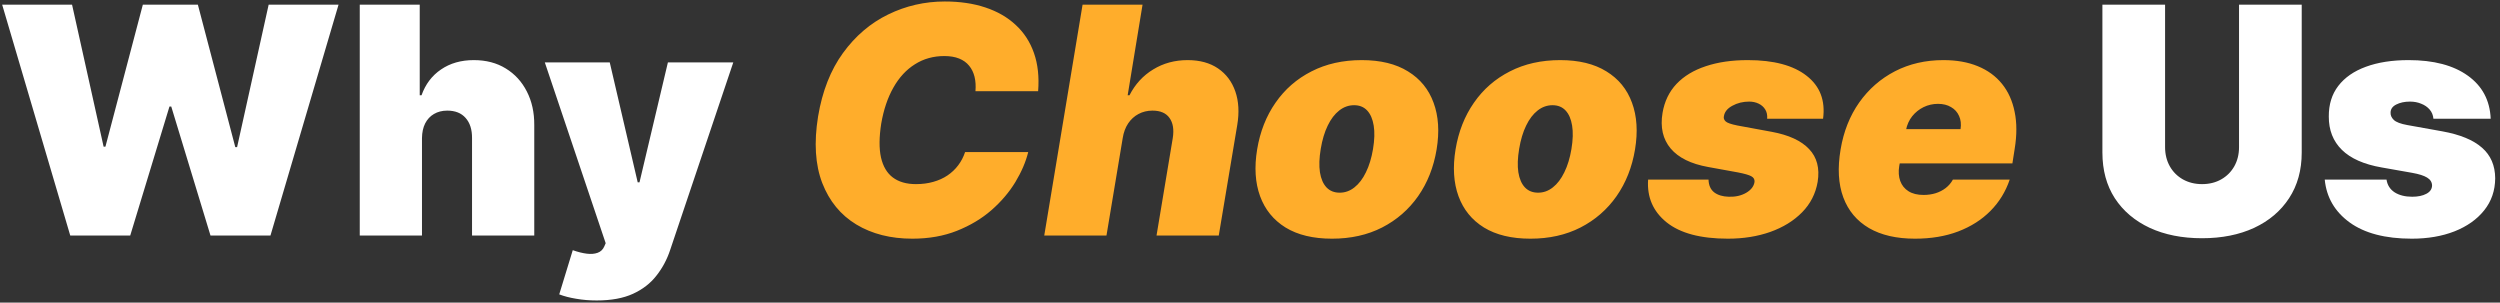 <svg width="504" height="61" viewBox="0 0 504 61" fill="none" xmlns="http://www.w3.org/2000/svg">
<rect x="0" y="0" width="504" height="61" fill="#333333" stroke="none"/>
<path d="M14.162 47.482L0.435 0.936H14.526L20.889 29.573H21.253L28.798 0.936H39.889L47.435 29.663H47.798L54.162 0.936H68.253L54.526 47.482H42.435L34.526 21.482H34.162L26.253 47.482H14.162ZM85.071 27.845V47.482H72.526V0.936H84.617V19.209H84.98C85.768 16.982 87.079 15.247 88.912 14.004C90.745 12.747 92.95 12.118 95.526 12.118C97.995 12.118 100.139 12.679 101.957 13.8C103.791 14.921 105.207 16.466 106.207 18.436C107.223 20.406 107.723 22.663 107.707 25.209V47.482H95.162V27.845C95.177 26.118 94.745 24.762 93.867 23.777C93.003 22.792 91.768 22.3 90.162 22.3C89.147 22.3 88.253 22.527 87.48 22.982C86.722 23.421 86.132 24.057 85.707 24.891C85.298 25.709 85.086 26.694 85.071 27.845ZM120.287 60.573C118.848 60.573 117.476 60.459 116.173 60.232C114.87 60.02 113.726 59.724 112.741 59.345L115.469 50.436C116.499 50.8 117.438 51.035 118.287 51.141C119.151 51.247 119.885 51.186 120.491 50.959C121.113 50.732 121.56 50.3 121.832 49.663L122.105 49.027L109.832 12.573H122.923L128.56 36.754H128.923L134.651 12.573H147.832L135.105 50.391C134.469 52.315 133.545 54.042 132.332 55.573C131.135 57.118 129.56 58.338 127.605 59.232C125.651 60.126 123.211 60.573 120.287 60.573ZM451.389 0.936H464.026V30.754C464.026 34.3 463.177 37.368 461.48 39.959C459.798 42.535 457.45 44.527 454.435 45.936C451.42 47.33 447.92 48.027 443.935 48.027C439.92 48.027 436.404 47.33 433.389 45.936C430.374 44.527 428.026 42.535 426.344 39.959C424.677 37.368 423.844 34.3 423.844 30.754V0.936H436.48V29.663C436.48 31.103 436.798 32.391 437.435 33.527C438.071 34.648 438.95 35.527 440.071 36.163C441.207 36.8 442.495 37.118 443.935 37.118C445.389 37.118 446.677 36.8 447.798 36.163C448.92 35.527 449.798 34.648 450.435 33.527C451.071 32.391 451.389 31.103 451.389 29.663V0.936ZM502.122 23.936H490.577C490.516 23.224 490.266 22.61 489.827 22.095C489.387 21.58 488.819 21.186 488.122 20.913C487.44 20.626 486.683 20.482 485.849 20.482C484.774 20.482 483.849 20.679 483.077 21.073C482.304 21.466 481.925 22.027 481.94 22.754C481.925 23.27 482.145 23.747 482.599 24.186C483.069 24.626 483.971 24.966 485.304 25.209L492.395 26.482C495.971 27.133 498.63 28.232 500.372 29.777C502.13 31.307 503.016 33.361 503.031 35.936C503.016 38.421 502.274 40.58 500.804 42.413C499.349 44.232 497.357 45.641 494.827 46.641C492.312 47.626 489.44 48.118 486.213 48.118C480.88 48.118 476.705 47.027 473.69 44.845C470.69 42.663 469.016 39.785 468.668 36.209H481.122C481.289 37.315 481.834 38.171 482.759 38.777C483.698 39.368 484.88 39.663 486.304 39.663C487.455 39.663 488.402 39.467 489.145 39.073C489.902 38.679 490.289 38.118 490.304 37.391C490.289 36.724 489.955 36.194 489.304 35.8C488.668 35.406 487.668 35.088 486.304 34.845L480.122 33.754C476.562 33.133 473.895 31.951 472.122 30.209C470.349 28.466 469.471 26.224 469.486 23.482C469.471 21.057 470.107 19.004 471.395 17.323C472.698 15.626 474.554 14.338 476.963 13.459C479.387 12.565 482.259 12.118 485.577 12.118C490.622 12.118 494.599 13.164 497.509 15.254C500.433 17.345 501.971 20.239 502.122 23.936Z" fill="white"/>
<path d="M209.287 18.391H196.651C196.741 17.315 196.681 16.345 196.469 15.482C196.257 14.618 195.893 13.876 195.378 13.254C194.863 12.618 194.188 12.133 193.355 11.8C192.522 11.466 191.529 11.3 190.378 11.3C188.166 11.3 186.188 11.853 184.446 12.959C182.704 14.05 181.257 15.618 180.105 17.663C178.954 19.694 178.135 22.118 177.651 24.936C177.226 27.663 177.211 29.929 177.605 31.732C178.014 33.535 178.81 34.883 179.991 35.777C181.188 36.671 182.741 37.118 184.651 37.118C185.923 37.118 187.09 36.967 188.151 36.663C189.226 36.361 190.181 35.929 191.014 35.368C191.863 34.792 192.582 34.111 193.173 33.323C193.779 32.52 194.241 31.633 194.56 30.663H207.287C206.802 32.633 205.938 34.648 204.696 36.709C203.454 38.754 201.848 40.641 199.878 42.368C197.908 44.08 195.59 45.467 192.923 46.527C190.257 47.588 187.257 48.118 183.923 48.118C179.56 48.118 175.795 47.163 172.628 45.254C169.476 43.345 167.188 40.557 165.764 36.891C164.355 33.224 164.075 28.754 164.923 23.482C165.772 18.391 167.446 14.126 169.946 10.686C172.446 7.247 175.484 4.656 179.06 2.914C182.635 1.171 186.438 0.3 190.469 0.3C193.514 0.3 196.241 0.701 198.651 1.504C201.075 2.307 203.113 3.482 204.764 5.027C206.431 6.557 207.658 8.444 208.446 10.686C209.234 12.929 209.514 15.497 209.287 18.391ZM226.338 27.845L223.065 47.482H210.52L218.247 0.936H230.338L227.338 19.209H227.702C228.838 16.982 230.429 15.247 232.474 14.004C234.52 12.747 236.838 12.118 239.429 12.118C241.884 12.118 243.929 12.679 245.565 13.8C247.202 14.921 248.361 16.466 249.043 18.436C249.724 20.406 249.853 22.663 249.429 25.209L245.702 47.482H233.156L236.429 27.845C236.702 26.118 236.482 24.762 235.77 23.777C235.073 22.792 233.929 22.3 232.338 22.3C231.308 22.3 230.368 22.527 229.52 22.982C228.687 23.421 227.99 24.057 227.429 24.891C226.884 25.709 226.52 26.694 226.338 27.845ZM268.531 48.118C264.743 48.118 261.622 47.368 259.168 45.868C256.728 44.353 255.016 42.247 254.031 39.55C253.046 36.838 252.849 33.694 253.44 30.118C254.031 26.542 255.266 23.406 257.145 20.709C259.024 17.997 261.44 15.891 264.395 14.391C267.349 12.876 270.728 12.118 274.531 12.118C278.304 12.118 281.41 12.876 283.849 14.391C286.304 15.891 288.024 17.997 289.009 20.709C290.009 23.406 290.213 26.542 289.622 30.118C289.031 33.694 287.789 36.838 285.895 39.55C284.001 42.247 281.577 44.353 278.622 45.868C275.683 47.368 272.319 48.118 268.531 48.118ZM270.077 38.845C271.168 38.845 272.16 38.489 273.054 37.777C273.963 37.065 274.736 36.05 275.372 34.732C276.024 33.413 276.501 31.845 276.804 30.027C277.107 28.194 277.152 26.626 276.94 25.323C276.728 24.004 276.289 22.989 275.622 22.277C274.955 21.565 274.077 21.209 272.986 21.209C271.895 21.209 270.895 21.565 269.986 22.277C269.077 22.989 268.304 24.004 267.668 25.323C267.031 26.626 266.562 28.194 266.259 30.027C265.955 31.845 265.902 33.413 266.099 34.732C266.312 36.05 266.751 37.065 267.418 37.777C268.099 38.489 268.986 38.845 270.077 38.845ZM308.531 48.118C304.743 48.118 301.622 47.368 299.168 45.868C296.728 44.353 295.016 42.247 294.031 39.55C293.046 36.838 292.849 33.694 293.44 30.118C294.031 26.542 295.266 23.406 297.145 20.709C299.024 17.997 301.44 15.891 304.395 14.391C307.349 12.876 310.728 12.118 314.531 12.118C318.304 12.118 321.41 12.876 323.849 14.391C326.304 15.891 328.024 17.997 329.009 20.709C330.009 23.406 330.213 26.542 329.622 30.118C329.031 33.694 327.789 36.838 325.895 39.55C324.001 42.247 321.577 44.353 318.622 45.868C315.683 47.368 312.319 48.118 308.531 48.118ZM310.077 38.845C311.168 38.845 312.16 38.489 313.054 37.777C313.963 37.065 314.736 36.05 315.372 34.732C316.024 33.413 316.501 31.845 316.804 30.027C317.107 28.194 317.152 26.626 316.94 25.323C316.728 24.004 316.289 22.989 315.622 22.277C314.955 21.565 314.077 21.209 312.986 21.209C311.895 21.209 310.895 21.565 309.986 22.277C309.077 22.989 308.304 24.004 307.668 25.323C307.031 26.626 306.562 28.194 306.259 30.027C305.955 31.845 305.902 33.413 306.099 34.732C306.312 36.05 306.751 37.065 307.418 37.777C308.099 38.489 308.986 38.845 310.077 38.845ZM367.531 23.936H356.259C356.319 23.209 356.19 22.588 355.872 22.073C355.554 21.557 355.107 21.163 354.531 20.891C353.971 20.618 353.334 20.482 352.622 20.482C351.38 20.482 350.251 20.762 349.236 21.323C348.221 21.868 347.652 22.588 347.531 23.482C347.455 23.83 347.569 24.156 347.872 24.459C348.175 24.762 348.971 25.042 350.259 25.3L357.168 26.573C360.622 27.209 363.137 28.368 364.713 30.05C366.304 31.716 366.88 33.921 366.44 36.663C366.031 39.042 364.986 41.088 363.304 42.8C361.622 44.512 359.486 45.83 356.895 46.754C354.319 47.663 351.471 48.118 348.349 48.118C342.849 48.118 338.728 47.02 335.986 44.823C333.259 42.626 332.016 39.754 332.259 36.209H344.44C344.471 37.345 344.849 38.201 345.577 38.777C346.319 39.338 347.304 39.633 348.531 39.663C349.865 39.709 351.031 39.444 352.031 38.868C353.031 38.277 353.592 37.542 353.713 36.663C353.759 36.163 353.539 35.785 353.054 35.527C352.584 35.27 351.683 35.012 350.349 34.754L344.349 33.663C340.895 33.042 338.38 31.8 336.804 29.936C335.228 28.057 334.683 25.663 335.168 22.754C335.562 20.436 336.501 18.489 337.986 16.913C339.486 15.338 341.455 14.148 343.895 13.345C346.334 12.527 349.152 12.118 352.349 12.118C357.577 12.118 361.531 13.171 364.213 15.277C366.91 17.368 368.016 20.254 367.531 23.936ZM386.065 48.118C382.338 48.118 379.247 47.406 376.793 45.982C374.338 44.542 372.611 42.482 371.611 39.8C370.611 37.103 370.429 33.876 371.065 30.118C371.671 26.512 372.921 23.36 374.815 20.663C376.724 17.966 379.126 15.868 382.02 14.368C384.929 12.868 388.187 12.118 391.793 12.118C394.429 12.118 396.74 12.527 398.724 13.345C400.724 14.164 402.353 15.353 403.611 16.913C404.868 18.474 405.717 20.36 406.156 22.573C406.611 24.77 406.611 27.254 406.156 30.027L405.702 32.936H374.52L375.611 26.027H395.247C395.399 25.027 395.3 24.148 394.952 23.391C394.618 22.618 394.08 22.02 393.338 21.595C392.611 21.156 391.732 20.936 390.702 20.936C389.671 20.936 388.702 21.156 387.793 21.595C386.899 22.035 386.134 22.648 385.497 23.436C384.876 24.224 384.459 25.148 384.247 26.209L382.884 33.482C382.702 34.603 382.77 35.603 383.088 36.482C383.406 37.361 383.959 38.05 384.747 38.55C385.535 39.05 386.55 39.3 387.793 39.3C388.641 39.3 389.444 39.186 390.202 38.959C390.974 38.717 391.656 38.368 392.247 37.913C392.853 37.444 393.338 36.876 393.702 36.209H405.156C404.338 38.633 403.043 40.739 401.27 42.527C399.512 44.3 397.346 45.679 394.77 46.663C392.209 47.633 389.308 48.118 386.065 48.118Z" fill="#FFAD2B"/>
</svg>
